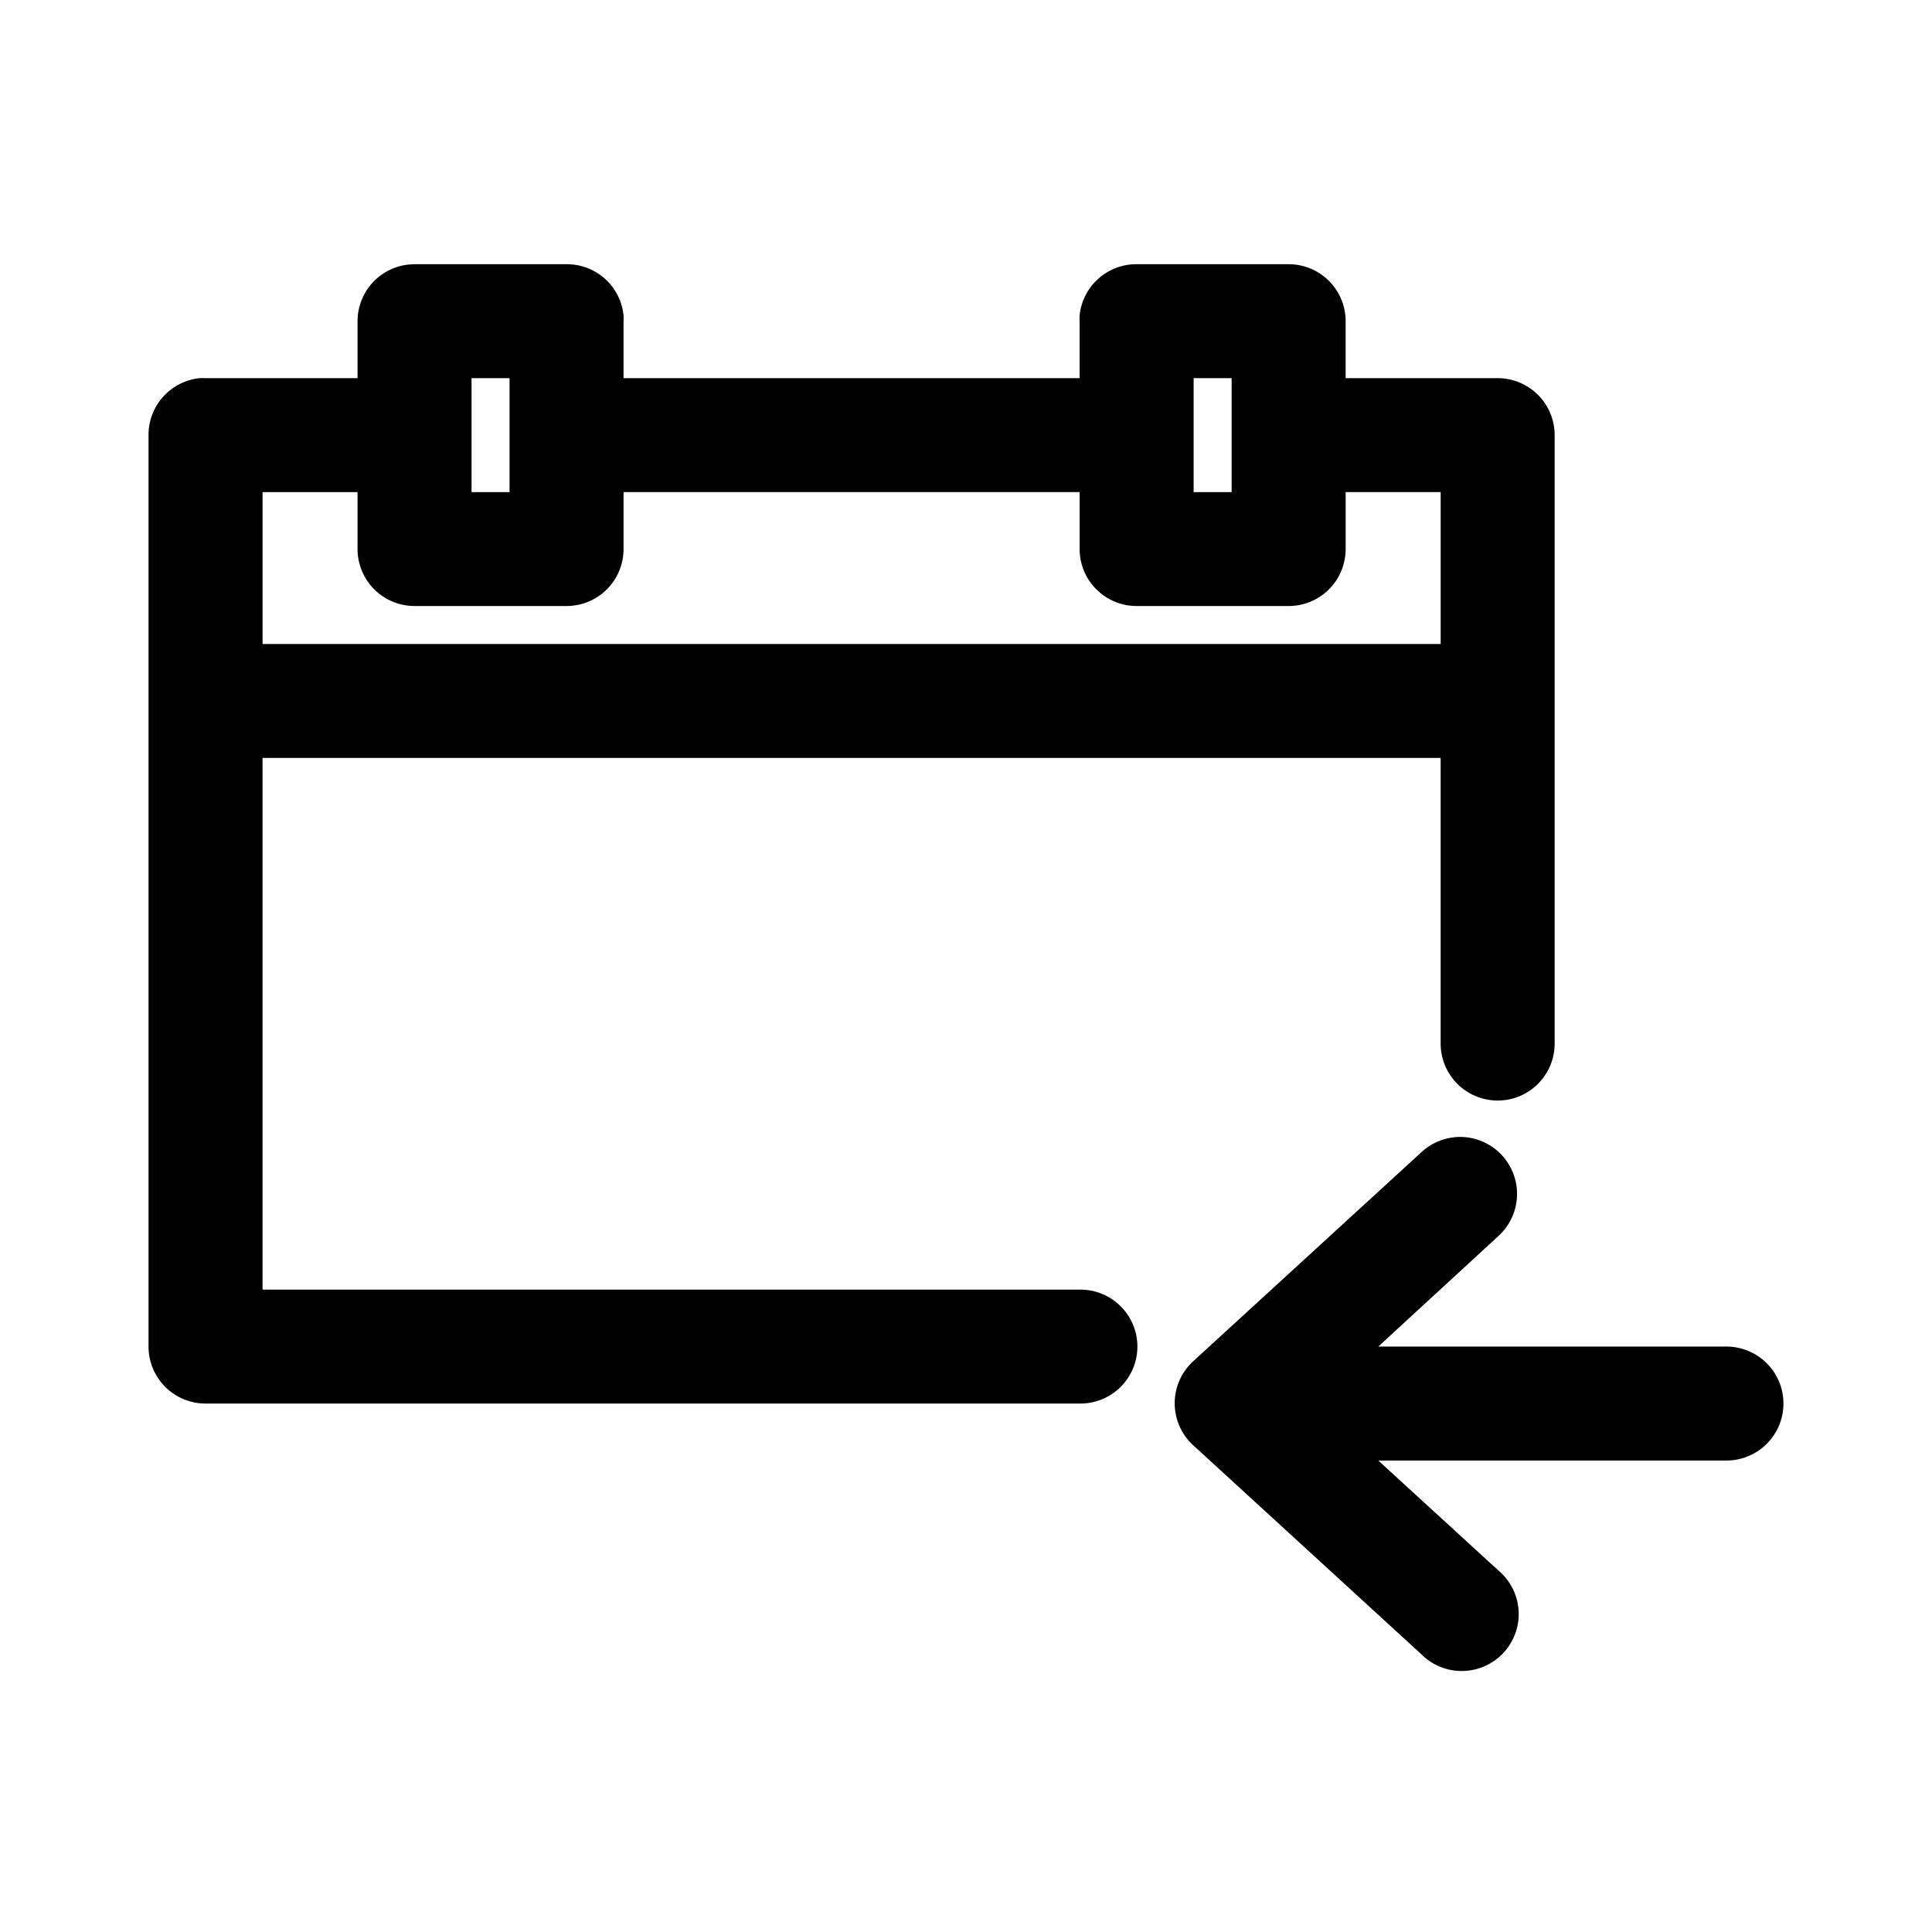 <?xml version="1.0" encoding="UTF-8"?>
<!-- Uploaded to: SVG Repo, www.svgrepo.com, Generator: SVG Repo Mixer Tools -->
<svg fill="#000000" width="800px" height="800px" version="1.1" viewBox="144 144 512 512" xmlns="http://www.w3.org/2000/svg">
 <path d="m253.86 214.02c-4.008 0-7.848 1.594-10.684 4.422-2.832 2.832-4.422 6.672-4.422 10.676v15.098h-40.285c-0.527-0.027-1.051-0.027-1.574 0-3.727 0.391-7.176 2.152-9.68 4.941-2.5 2.789-3.875 6.406-3.856 10.152v241.55c0 4.004 1.594 7.844 4.426 10.676 2.832 2.832 6.676 4.422 10.684 4.422h231.64-0.004c4.043 0.055 7.941-1.512 10.82-4.348 2.879-2.836 4.5-6.711 4.5-10.75s-1.621-7.914-4.5-10.75c-2.879-2.836-6.777-4.402-10.82-4.348h-216.53v-140.9h312.21v75.484c-0.055 4.039 1.512 7.934 4.352 10.812 2.836 2.879 6.715 4.5 10.758 4.5s7.918-1.621 10.758-4.5c2.84-2.879 4.406-6.773 4.348-10.812v-161.04c0-4.004-1.59-7.844-4.426-10.672-2.832-2.832-6.676-4.422-10.68-4.422h-40.285v-15.098c0-4.004-1.594-7.844-4.426-10.676-2.832-2.832-6.676-4.422-10.684-4.422h-40.285 0.004c-3.75-0.02-7.371 1.352-10.164 3.852s-4.555 5.945-4.945 9.672c-0.027 0.523-0.027 1.051 0 1.574v15.098h-120.86v-15.098c0.027-0.523 0.027-1.051 0-1.574-0.391-3.727-2.152-7.172-4.945-9.672-2.789-2.5-6.414-3.871-10.16-3.852zm15.105 30.195h10.07v30.195h-10.07zm191.36 0h10.07v30.195h-10.07zm-246.75 30.195h25.18v15.098-0.004c0 4.004 1.59 7.844 4.422 10.676 2.836 2.832 6.676 4.422 10.684 4.422h40.285c4.008 0 7.848-1.59 10.68-4.422 2.836-2.832 4.426-6.672 4.426-10.676v-15.098h120.86v15.098c0 4.004 1.594 7.844 4.426 10.676 2.832 2.832 6.676 4.422 10.684 4.422h40.285-0.004c4.008 0 7.852-1.59 10.684-4.422 2.832-2.832 4.426-6.672 4.426-10.676v-15.098h25.18v40.258h-312.21v-40.258zm316.14 170.94v-0.004c-3.422 0.289-6.641 1.73-9.129 4.09l-60.426 55.355c-3.094 2.859-4.856 6.875-4.856 11.086 0 4.211 1.762 8.23 4.856 11.086l60.426 55.355c2.898 2.949 6.883 4.582 11.016 4.516 4.137-0.066 8.066-1.82 10.871-4.859 2.805-3.043 4.238-7.098 3.969-11.223-0.27-4.125-2.223-7.957-5.398-10.605l-31.789-29.094h92.059c4.043 0.059 7.941-1.508 10.82-4.348 2.879-2.836 4.5-6.707 4.5-10.75 0-4.039-1.621-7.91-4.5-10.75-2.879-2.836-6.777-4.402-10.82-4.348h-92.059l31.789-29.25c3.148-2.836 4.957-6.859 4.992-11.098 0.031-4.234-1.719-8.285-4.82-11.172-3.106-2.883-7.277-4.332-11.5-3.992z"/>
</svg>